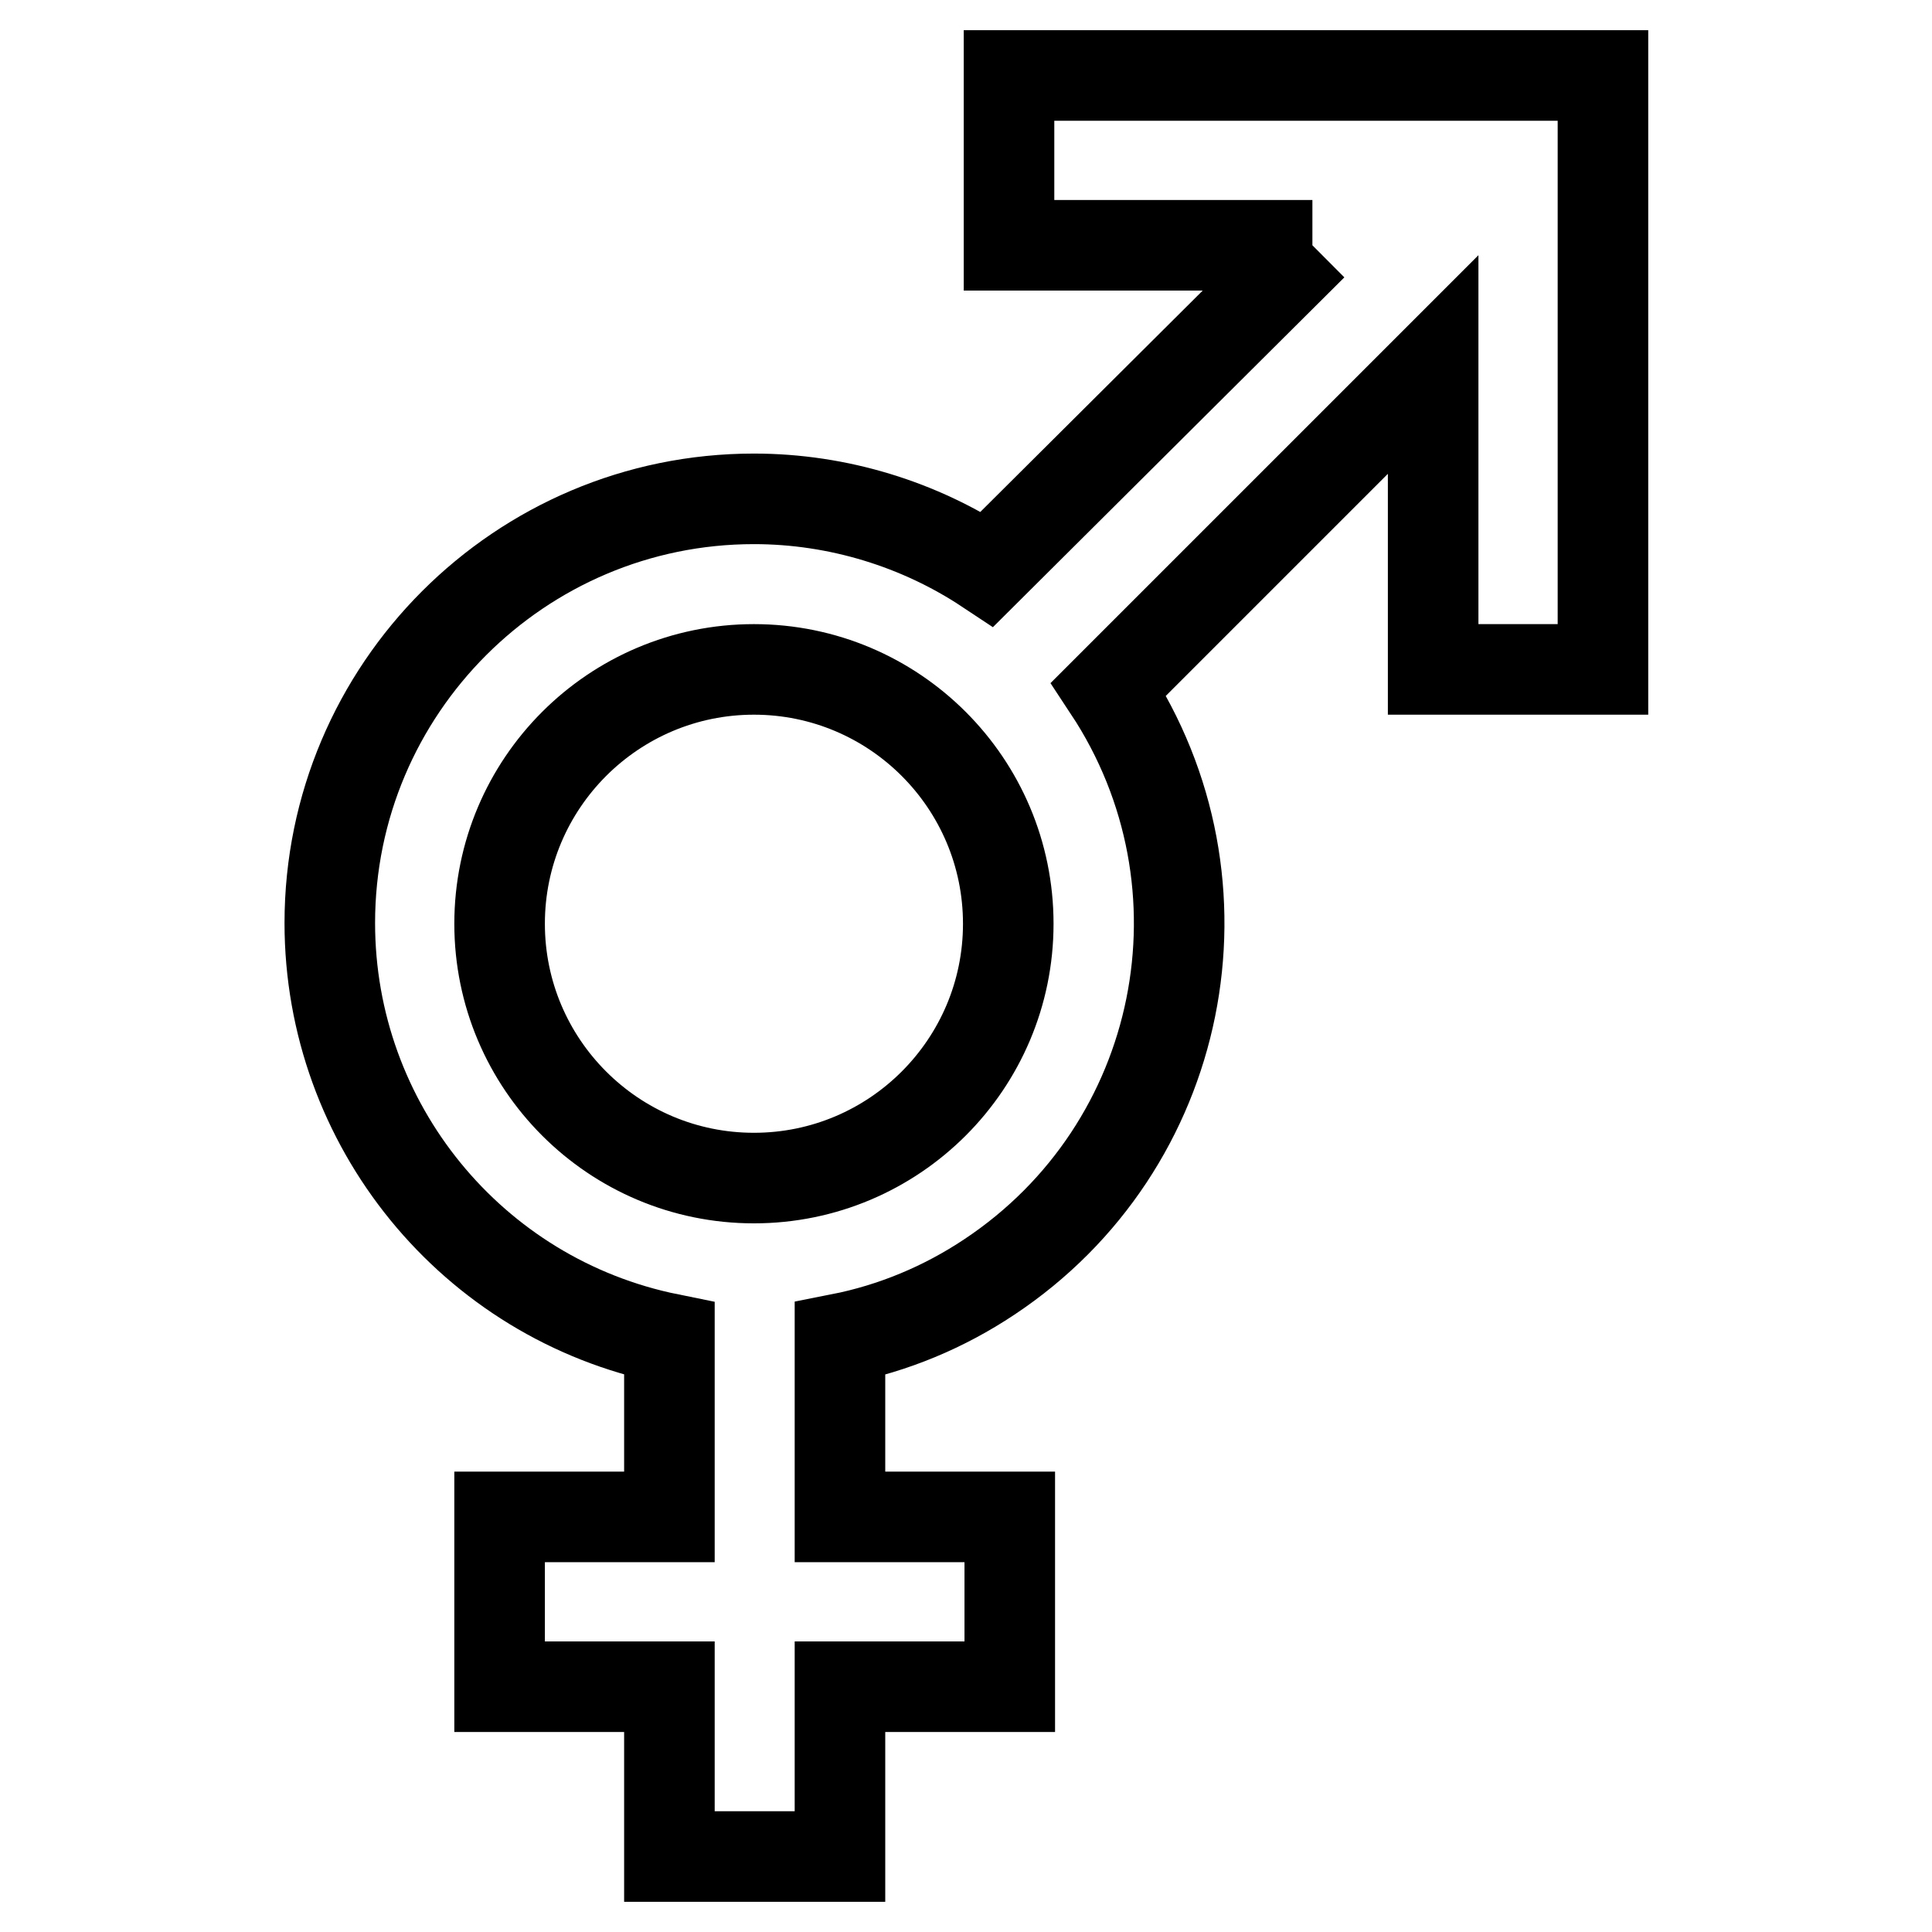 <?xml version="1.0" encoding="utf-8"?>
<!-- Svg Vector Icons : http://www.onlinewebfonts.com/icon -->
<!DOCTYPE svg PUBLIC "-//W3C//DTD SVG 1.1//EN" "http://www.w3.org/Graphics/SVG/1.1/DTD/svg11.dtd">
<svg version="1.1" xmlns="http://www.w3.org/2000/svg" xmlns:xlink="http://www.w3.org/1999/xlink" x="0px" y="0px" viewBox="0 0 256 256" enable-background="new 0 0 256 256" xml:space="preserve">
<g> <path stroke-width="12" fill-opacity="0" stroke="#000000"  d="M173.9,32.5h-40.2V10h78.7v78.7h-22.5V48.3l-43,43c17.1,25.9,10.1,60.7-15.8,77.9c-6,4-12.7,6.8-19.8,8.2 V201h22.5v22.5h-22.5V246H88.7v-22.5H66.2V201h22.5v-23.6c-26.2-5.3-45-28.4-45-55.1c0-31,25.2-56.2,56.2-56.2 c11.2,0,22,3.4,30.9,9.3L173.9,32.5 M99.9,88.7c-18.6,0-33.7,15.1-33.7,33.7s15.1,33.7,33.7,33.7c18.6,0,33.7-15.1,33.7-33.7l0,0 C133.6,103.8,118.5,88.7,99.9,88.7z"/></g>
</svg>